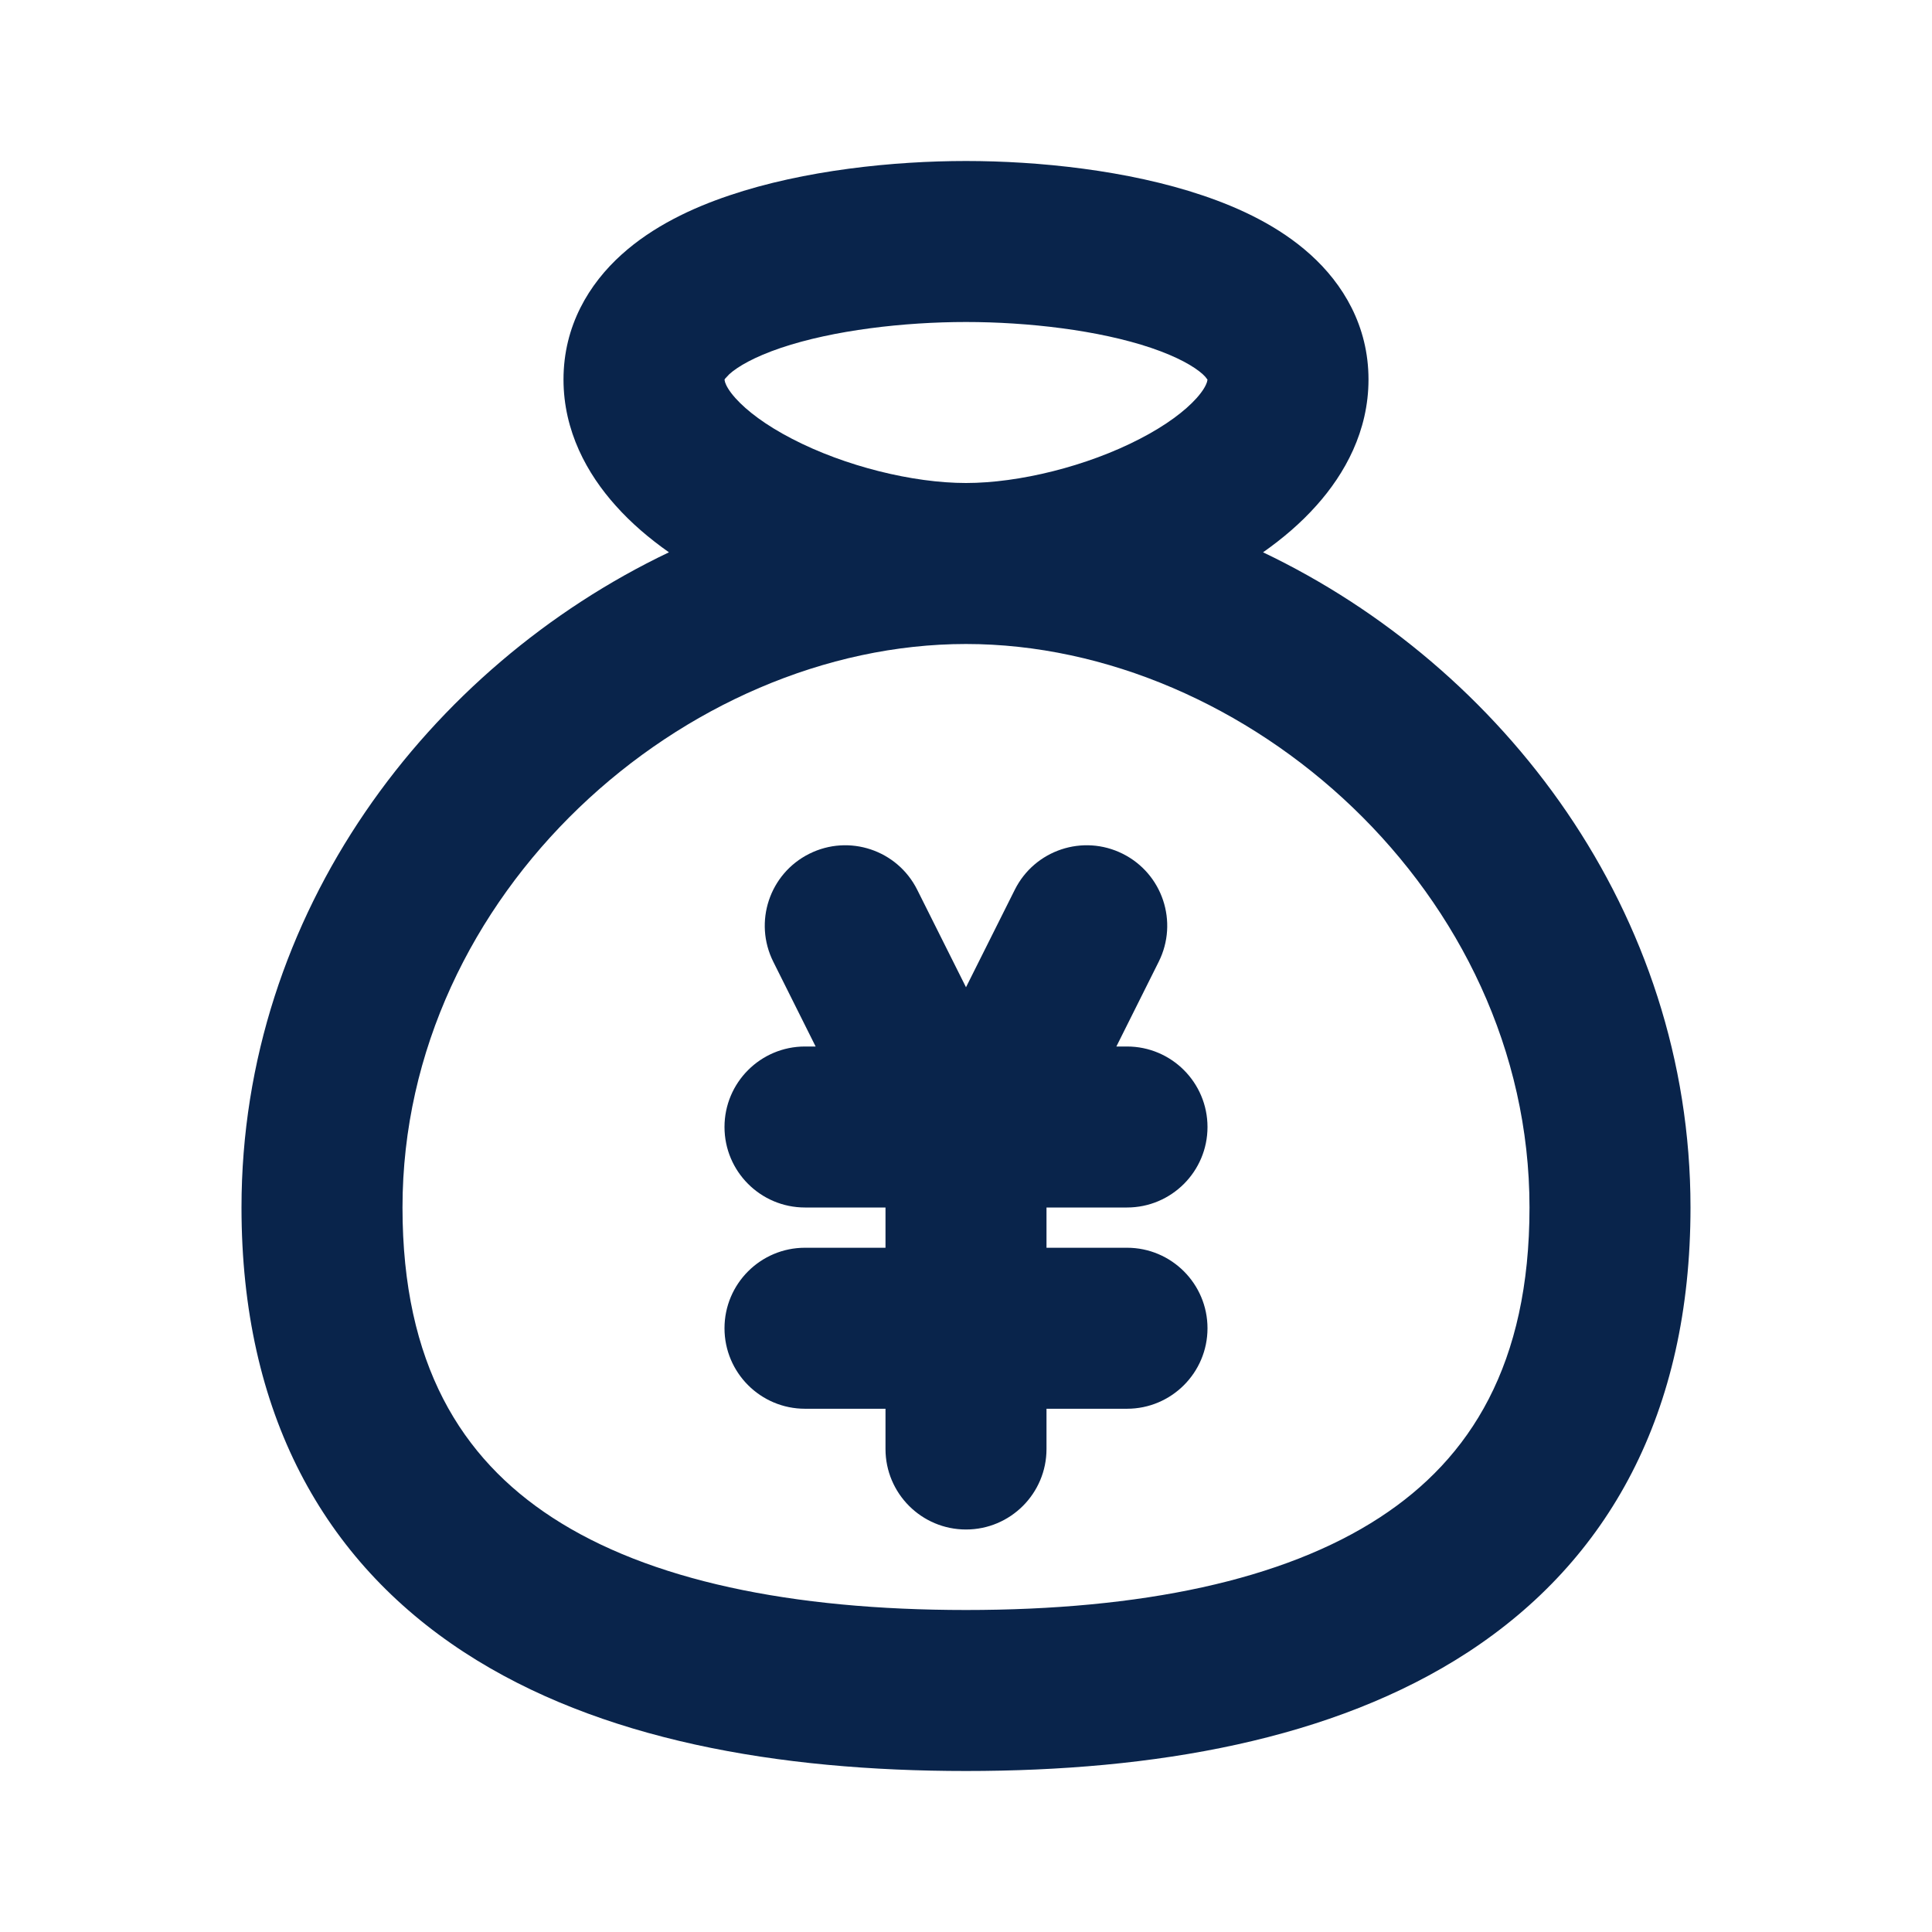 <?xml version="1.0" encoding="UTF-8"?>
<!-- Uploaded to: SVG Repo, www.svgrepo.com, Generator: SVG Repo Mixer Tools -->
<svg width="800px" height="800px" viewBox="0 0 24 24" version="1.1" xmlns="http://www.w3.org/2000/svg" xmlns:xlink="http://www.w3.org/1999/xlink">
    <title>wallet_2_line</title>
    <g id="页面-1" stroke="none" stroke-width="1" fill="none" fill-rule="evenodd">
        <g id="Business" transform="translate(0, -192)" fill-rule="nonzero">
            <g id="wallet_2_line" transform="translate(0, 192)">
                <path d="M24,0 L24,24 L0,24 L0,0 L24,0 Z M12.593,23.258 L12.582,23.26 L12.511,23.295 L12.492,23.299 L12.492,23.299 L12.477,23.295 L12.406,23.26 C12.396,23.256 12.387,23.259 12.382,23.265 L12.378,23.276 L12.361,23.703 L12.366,23.723 L12.377,23.736 L12.48,23.81 L12.495,23.814 L12.495,23.814 L12.507,23.81 L12.611,23.736 L12.623,23.72 L12.623,23.72 L12.627,23.703 L12.61,23.276 C12.608,23.266 12.601,23.259 12.593,23.258 L12.593,23.258 Z M12.858,23.145 L12.845,23.147 L12.66,23.24 L12.65,23.25 L12.65,23.25 L12.647,23.261 L12.665,23.691 L12.67,23.703 L12.67,23.703 L12.678,23.71 L12.879,23.803 C12.891,23.807 12.902,23.803 12.908,23.795 L12.912,23.781 L12.878,23.167 C12.875,23.155 12.867,23.147 12.858,23.145 L12.858,23.145 Z M12.143,23.147 C12.133,23.142 12.122,23.145 12.116,23.153 L12.11,23.167 L12.076,23.781 C12.075,23.793 12.083,23.802 12.093,23.805 L12.108,23.803 L12.309,23.71 L12.319,23.702 L12.319,23.702 L12.323,23.691 L12.34,23.261 L12.337,23.249 L12.337,23.249 L12.328,23.24 L12.143,23.147 Z" id="MingCute" fill-rule="nonzero">
</path>
                <path d="M12,2 C12.892,2 14.01,2.113 14.941,2.428 C15.405,2.584 15.891,2.813 16.277,3.161 C16.683,3.526 17,4.048 17,4.714 C17,5.356 16.706,5.886 16.353,6.28 C16.159,6.498 15.932,6.691 15.69,6.861 C18.675,8.284 21,11.335 21,15 C21,17.556 19.98,19.386 18.234,20.525 C16.559,21.617 14.33,22 12,22 C9.67,22 7.441,21.617 5.766,20.525 C4.02,19.386 3,17.556 3,15 C3,11.335 5.325,8.284 8.31,6.861 C8.068,6.691 7.841,6.498 7.647,6.28 C7.294,5.886 7,5.356 7,4.714 C7,4.048 7.317,3.526 7.723,3.161 C8.109,2.813 8.595,2.584 9.059,2.428 C9.99,2.113 11.108,2 12,2 Z M12,8 C8.512,8 5,11.092 5,15 C5,16.944 5.73,18.114 6.859,18.85 C8.059,19.633 9.83,20 12,20 C14.17,20 15.941,19.633 17.141,18.85 C18.27,18.114 19,16.944 19,15 C19,11.092 15.488,8 12,8 Z M13.947,10.606 C14.441,10.853 14.641,11.453 14.394,11.947 L13.868,13 L14,13 C14.552,13 15,13.448 15,14 C15,14.552 14.552,15 14,15 L13,15 L13,15.5 L14,15.5 C14.552,15.5 15,15.948 15,16.5 C15,17.052 14.552,17.5 14,17.5 L13,17.5 L13,18 C13,18.552 12.552,19 12,19 C11.448,19 11,18.552 11,18 L11,17.5 L10,17.5 C9.448,17.5 9,17.052 9,16.5 C9,15.948 9.448,15.5 10,15.5 L11,15.5 L11,15 L10,15 C9.448,15 9,14.552 9,14 C9,13.448 9.448,13 10,13 L10.132,13 L9.606,11.947 C9.359,11.453 9.559,10.853 10.053,10.606 C10.547,10.359 11.147,10.559 11.394,11.053 L12,12.264 L12.606,11.053 C12.853,10.559 13.453,10.359 13.947,10.606 Z M12,4 C11.235,4 10.353,4.101 9.699,4.322 C9.369,4.434 9.166,4.553 9.061,4.647 L9.009,4.702 C9.004,4.709 9.002,4.713 9,4.716 L9.007,4.748 C9.019,4.785 9.051,4.851 9.137,4.947 C9.278,5.104 9.512,5.282 9.839,5.451 C10.498,5.793 11.342,6 12,6 C12.658,6 13.502,5.793 14.161,5.451 C14.488,5.282 14.722,5.104 14.863,4.947 C14.949,4.851 14.981,4.785 14.993,4.748 L15,4.716 L15,4.716 L14.972,4.68 C14.963,4.67 14.953,4.66 14.939,4.647 C14.834,4.553 14.631,4.434 14.301,4.322 C13.647,4.101 12.765,4 12,4 Z" id="形状" fill="#09244B">
</path>
            </g>
        </g>
    </g>
</svg>